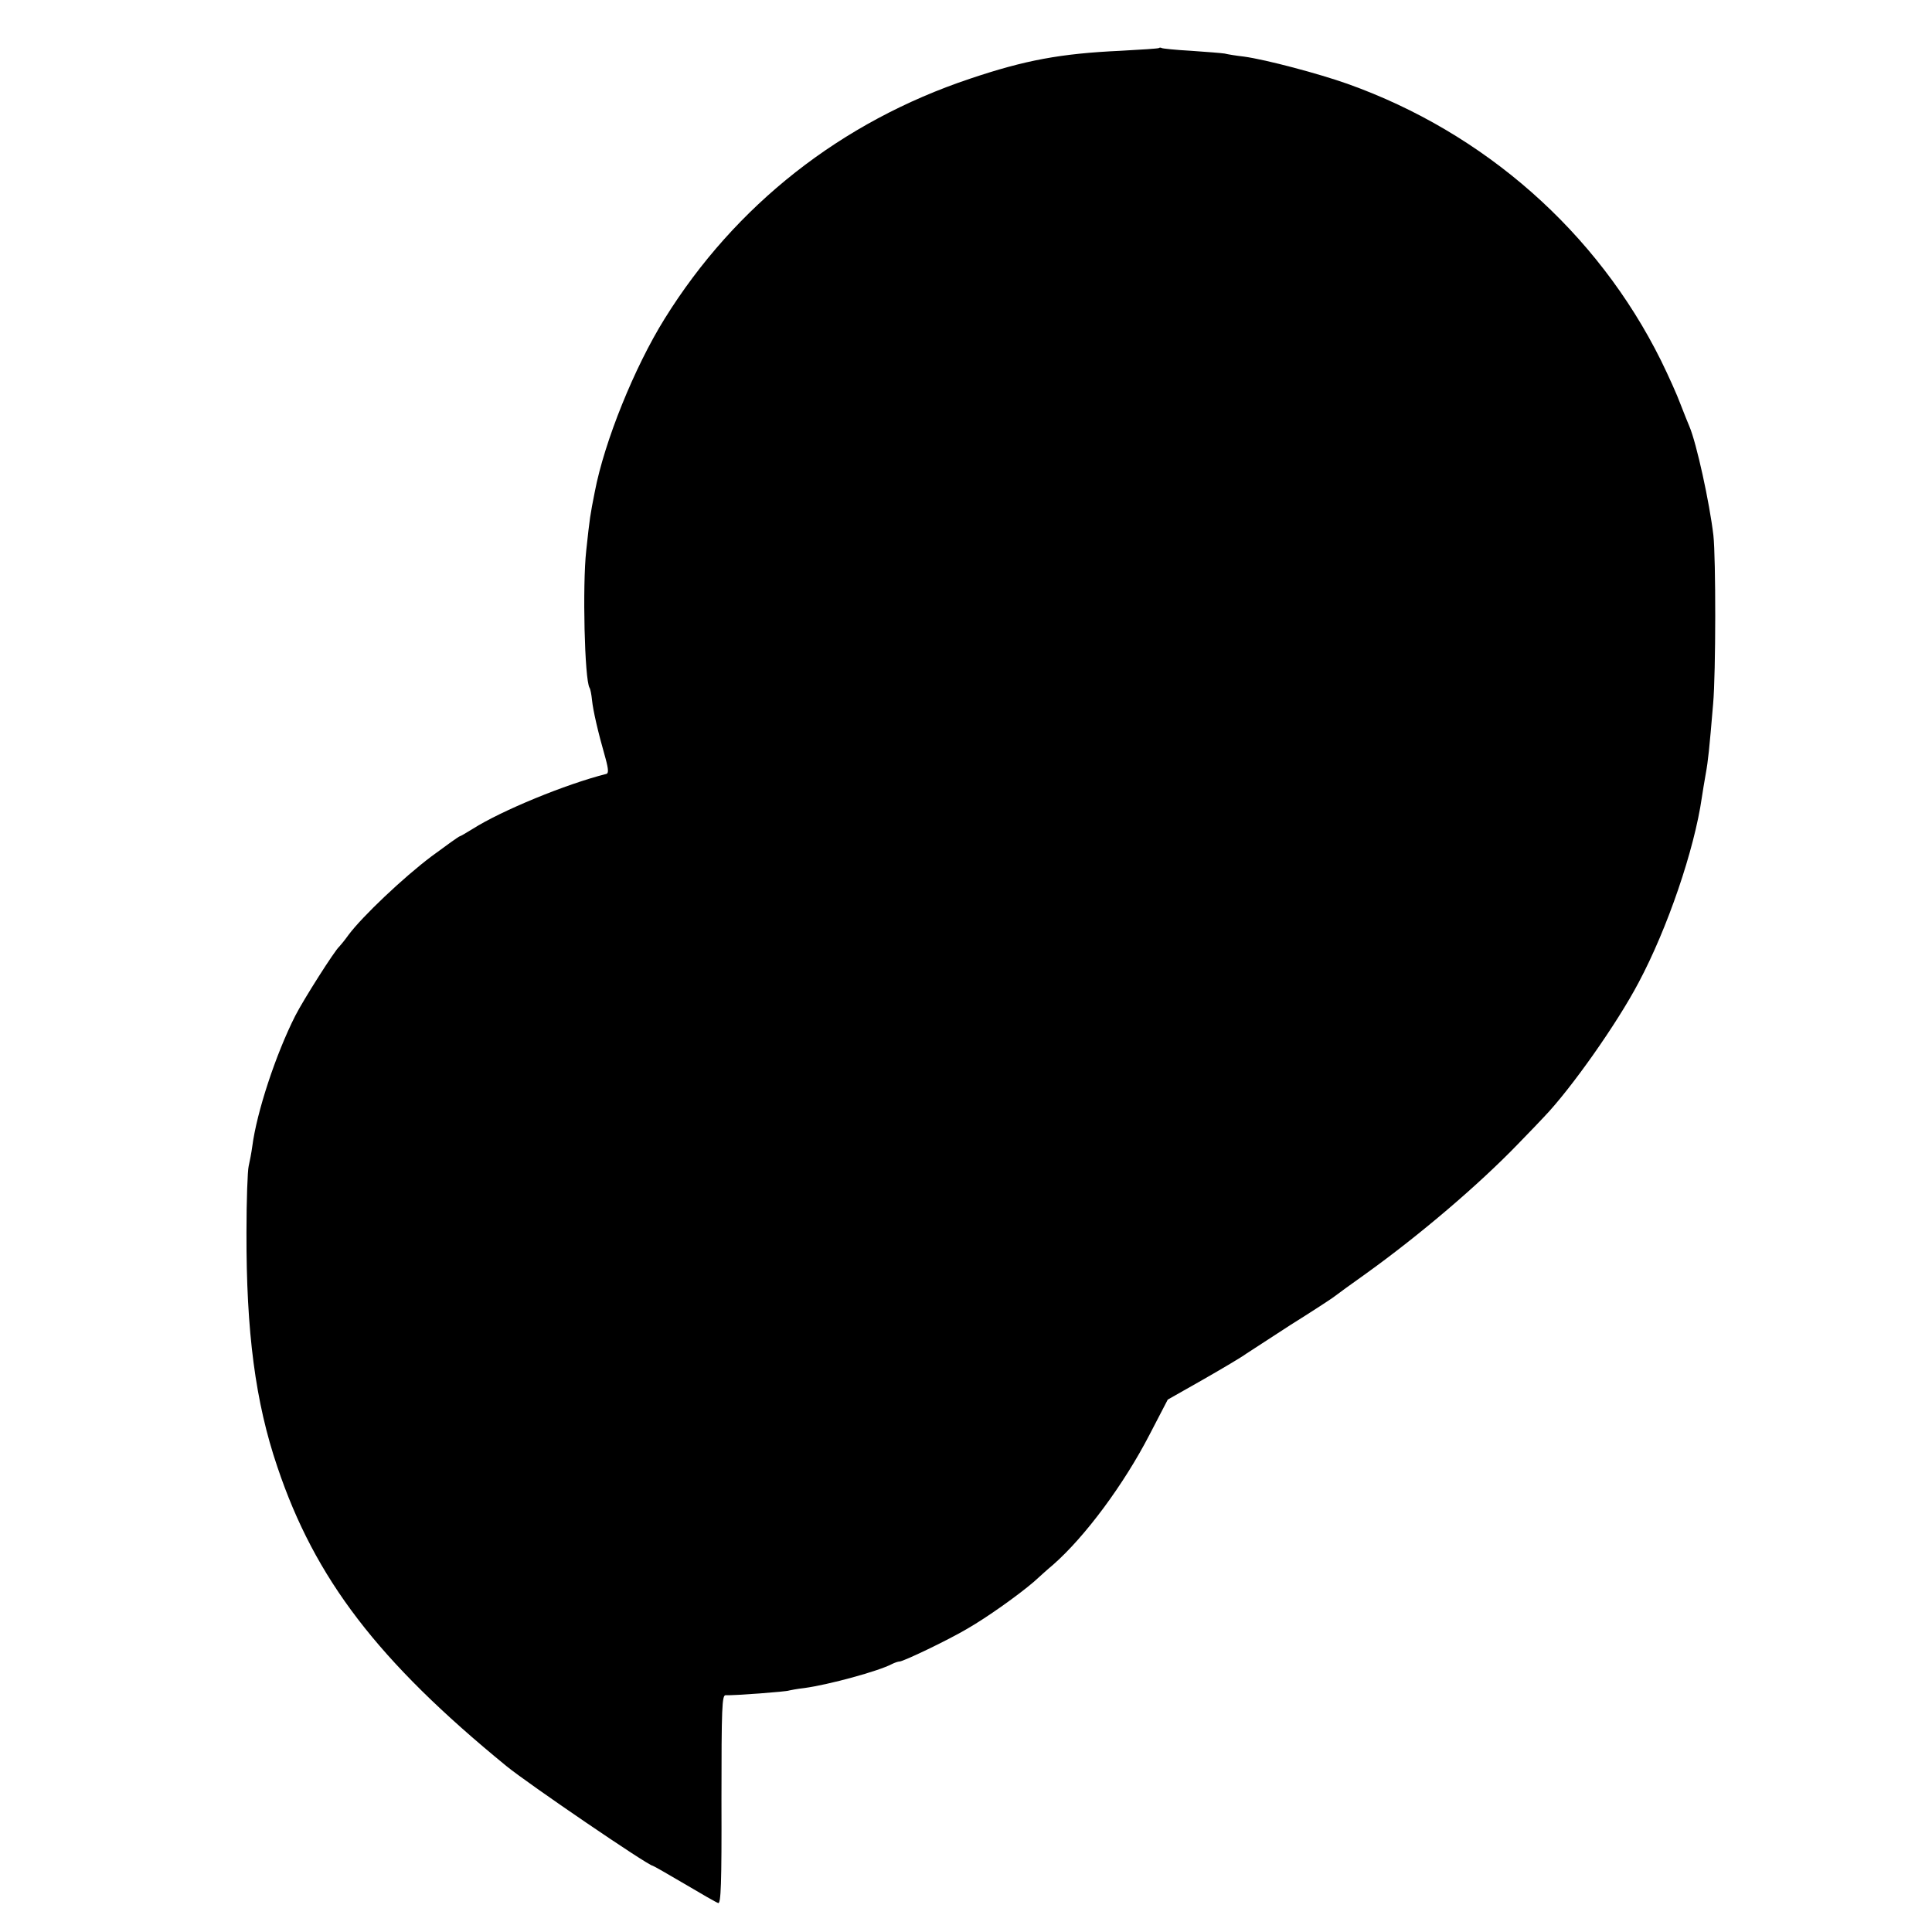 <?xml version="1.0" standalone="no"?>
<!DOCTYPE svg PUBLIC "-//W3C//DTD SVG 20010904//EN"
 "http://www.w3.org/TR/2001/REC-SVG-20010904/DTD/svg10.dtd">
<svg version="1.0" xmlns="http://www.w3.org/2000/svg"
 width="700pt" height="700pt" viewBox="0 0 700 700"
 preserveAspectRatio="xMidYMid meet">
<g transform="translate(0,700) scale(0.1,-0.1)"
fill="#000000" stroke="none">
<path d="M4199 6826 c-2 -2 -65 -6 -139 -10 -217 -10 -346 -34 -545 -101 -467
-156 -851 -458 -1107 -870 -109 -175 -218 -444 -253 -627 -17 -86 -18 -92 -31
-213 -14 -126 -6 -468 12 -497 3 -4 7 -24 9 -45 4 -38 21 -113 49 -211 11 -40
11 -54 3 -56 -147 -37 -380 -133 -484 -199 -24 -15 -45 -27 -47 -27 -3 0 -49
-33 -103 -73 -101 -76 -250 -217 -300 -284 -15 -21 -31 -40 -34 -43 -15 -12
-129 -191 -159 -250 -71 -140 -140 -350 -156 -474 -3 -22 -9 -54 -13 -71 -4
-16 -8 -124 -8 -240 -1 -360 32 -615 112 -850 136 -405 364 -703 830 -1084 77
-63 514 -361 530 -361 2 0 53 -29 114 -65 61 -36 116 -68 123 -70 10 -4 13 69
12 374 0 337 2 379 15 379 26 -2 224 13 230 17 4 1 29 6 56 9 88 12 268 61
317 87 10 5 22 9 27 9 14 0 177 78 246 119 73 42 185 122 241 170 22 20 53 48
70 62 116 102 256 291 349 471 l66 127 127 72 c70 40 141 82 157 94 17 11 89
58 160 104 72 45 141 90 155 100 14 11 68 50 120 87 196 141 407 321 549 468
42 43 85 88 96 100 96 100 263 336 342 486 105 197 202 482 229 670 3 19 9 58
14 85 9 49 13 89 27 255 10 112 10 527 1 610 -14 119 -61 334 -87 395 -5 11
-19 47 -32 80 -12 33 -44 104 -71 159 -231 465 -639 825 -1135 1002 -104 37
-296 88 -376 99 -27 3 -58 8 -70 11 -12 2 -66 6 -122 10 -55 3 -103 8 -106 10
-3 2 -8 2 -10 0z"/>
</g>
</svg>
